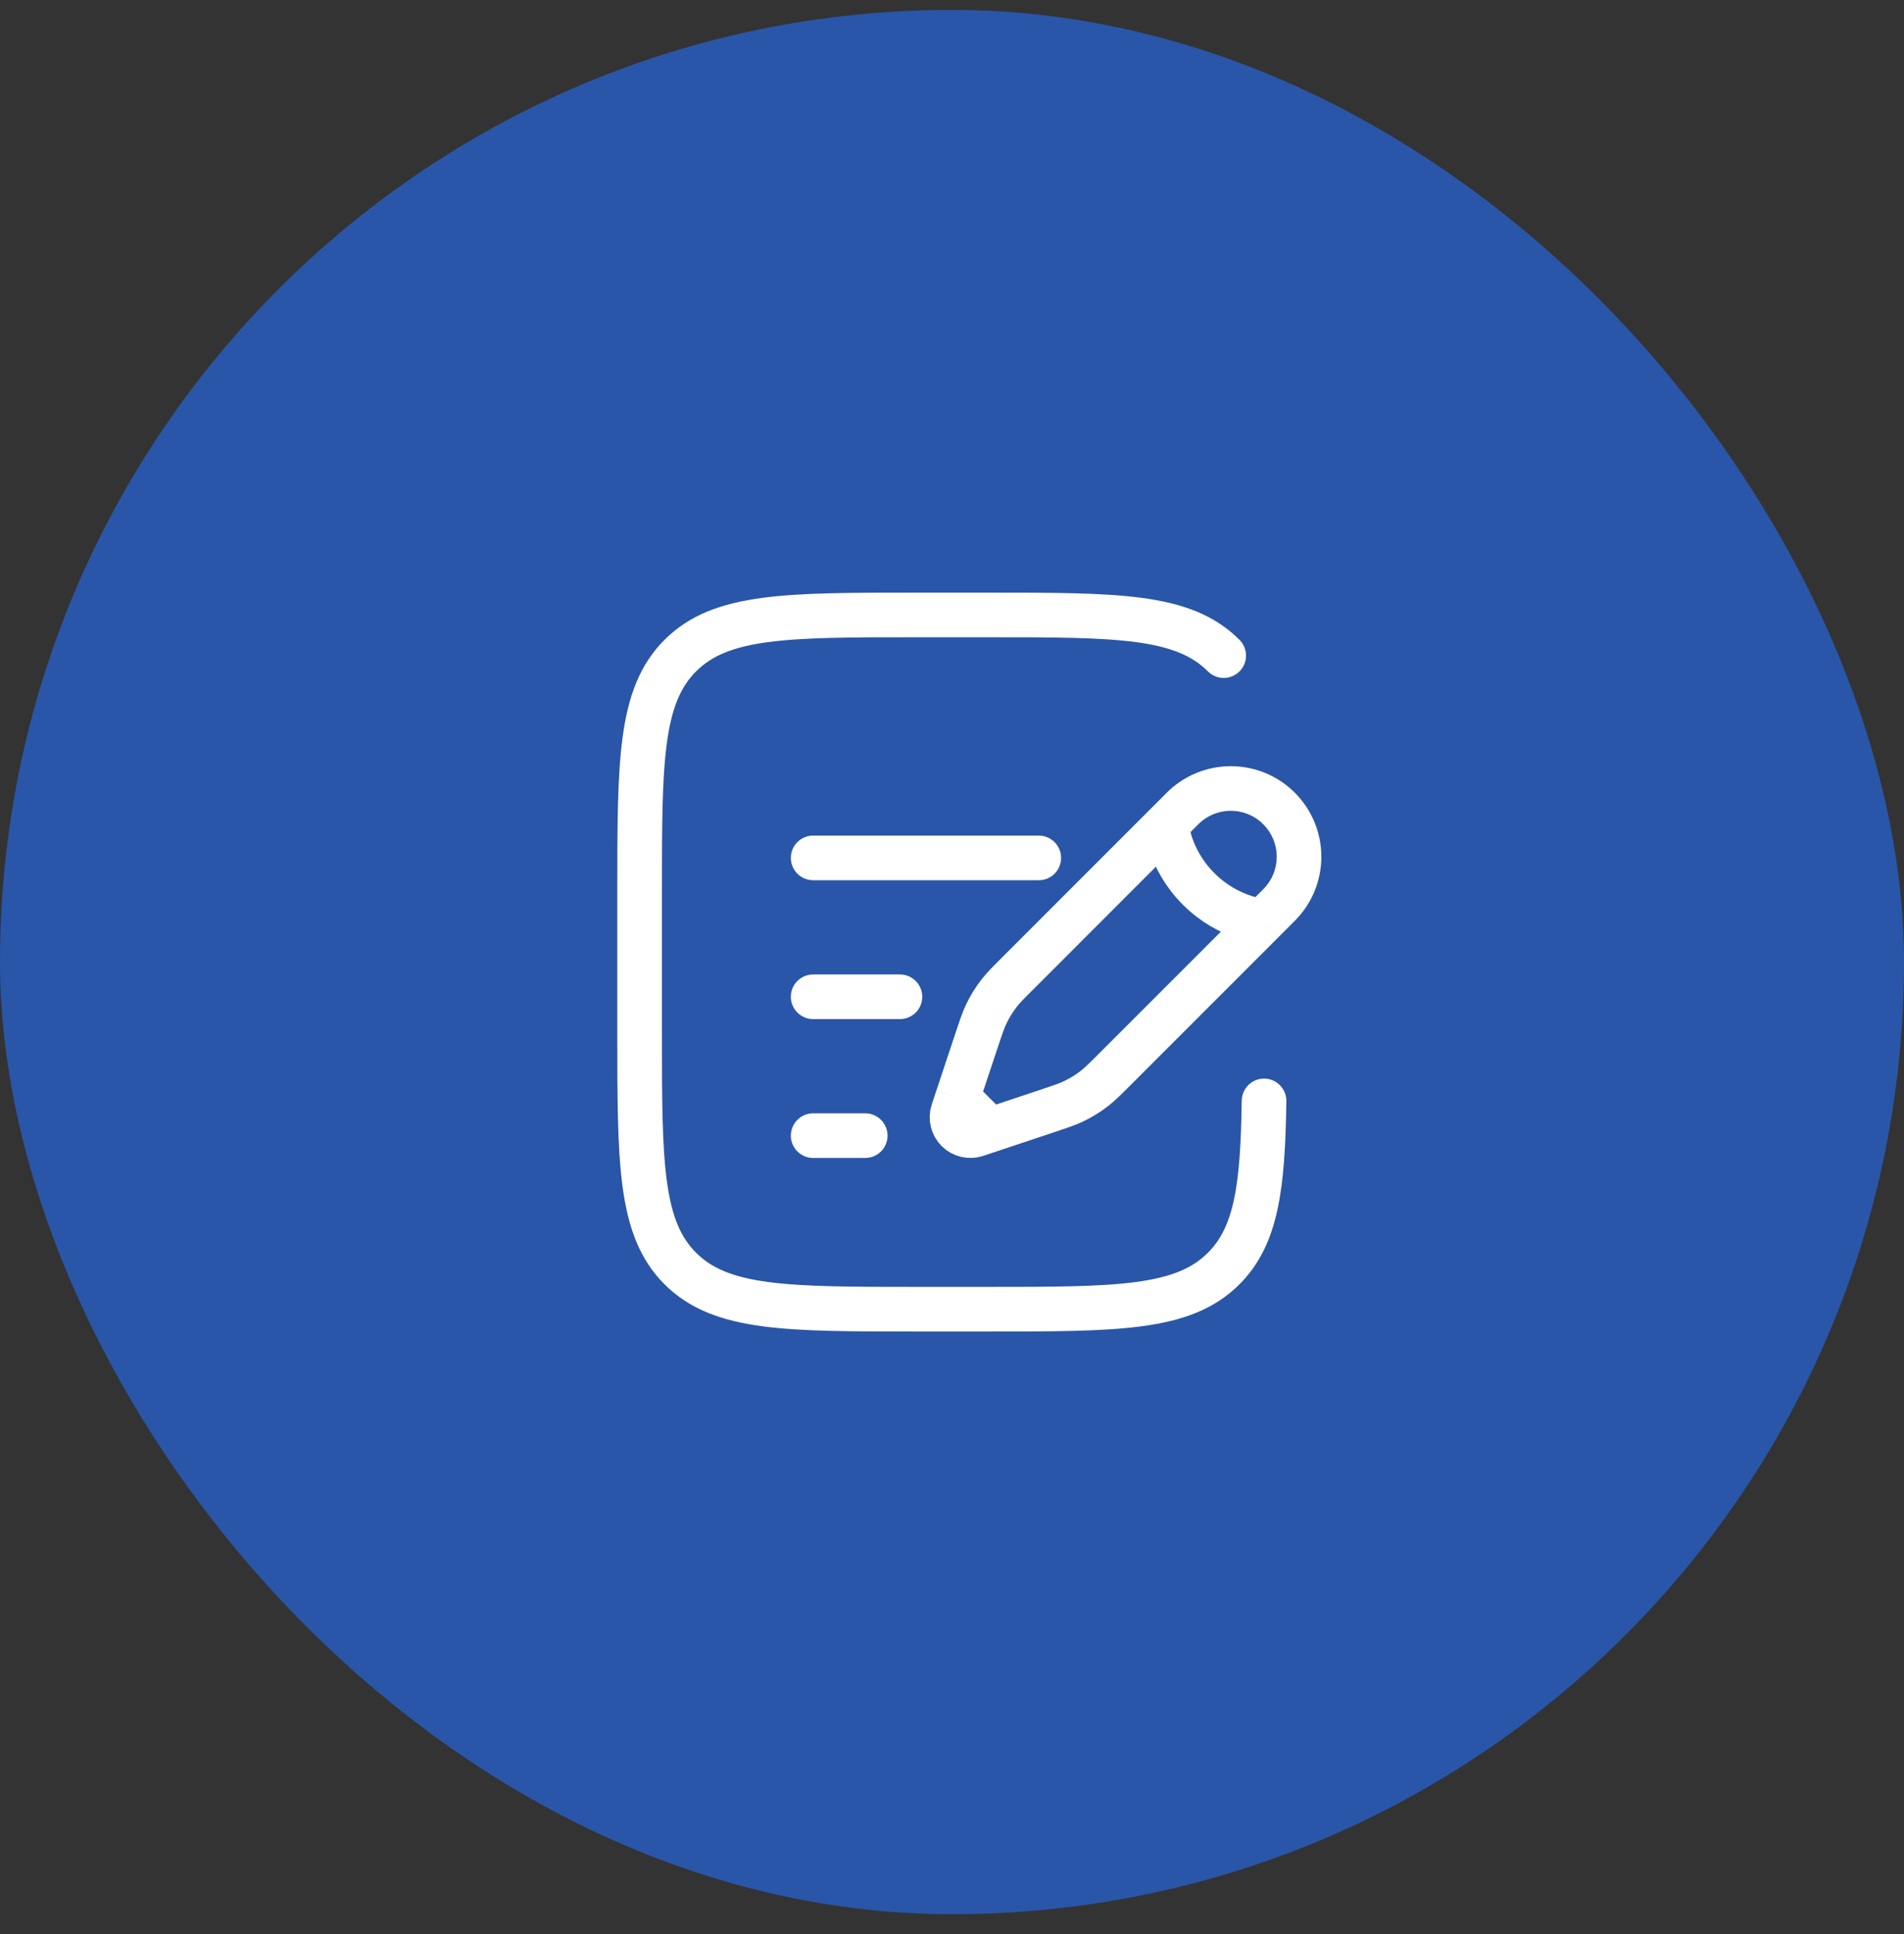 <svg width="64" height="65" viewBox="0 0 64 65" fill="none" xmlns="http://www.w3.org/2000/svg">
<rect x="0" y="0" width="64" height="65" fill="#333333" stroke="none"/>
<rect y="0.333" width="64" height="64" rx="32" fill="#2956A8"/>
<path d="M39.209 27.713L39.749 27.172C40.179 26.742 40.763 26.5 41.371 26.5C41.979 26.5 42.563 26.741 42.993 27.172C43.423 27.602 43.665 28.185 43.665 28.793C43.665 29.402 43.424 29.985 42.993 30.416L42.453 30.957M39.209 27.713C39.209 27.713 39.276 28.861 40.29 29.875C41.304 30.889 42.453 30.957 42.453 30.957M39.209 27.713L34.239 32.684C33.901 33.02 33.733 33.189 33.588 33.374C33.417 33.593 33.271 33.829 33.151 34.081C33.05 34.294 32.975 34.519 32.825 34.97L32.343 36.417L32.187 36.885M42.453 30.957L37.483 35.927C37.145 36.265 36.977 36.433 36.791 36.578C36.572 36.749 36.337 36.894 36.084 37.014C35.872 37.116 35.647 37.19 35.196 37.341L33.749 37.823L33.281 37.979M32.187 36.885L32.032 37.354C31.995 37.462 31.99 37.579 32.017 37.691C32.043 37.803 32.1 37.905 32.181 37.986C32.262 38.067 32.364 38.124 32.476 38.15C32.587 38.177 32.704 38.171 32.813 38.135L33.281 37.979M32.187 36.885L33.281 37.979" stroke="white" stroke-width="1.5"/>
<path d="M27.333 33.5H30.25M27.333 28.833H34.917M27.333 38.167H29.083M41.133 22.034C39.767 20.667 37.566 20.667 33.167 20.667H30.833C26.434 20.667 24.233 20.667 22.867 22.034C21.501 23.401 21.5 25.601 21.5 30V34.667C21.5 39.066 21.5 41.267 22.867 42.633C24.235 43.999 26.434 44 30.833 44H33.167C37.566 44 39.767 44 41.133 42.633C42.234 41.533 42.447 39.893 42.489 37" stroke="white" stroke-width="1.5" stroke-linecap="round"/>
</svg>
